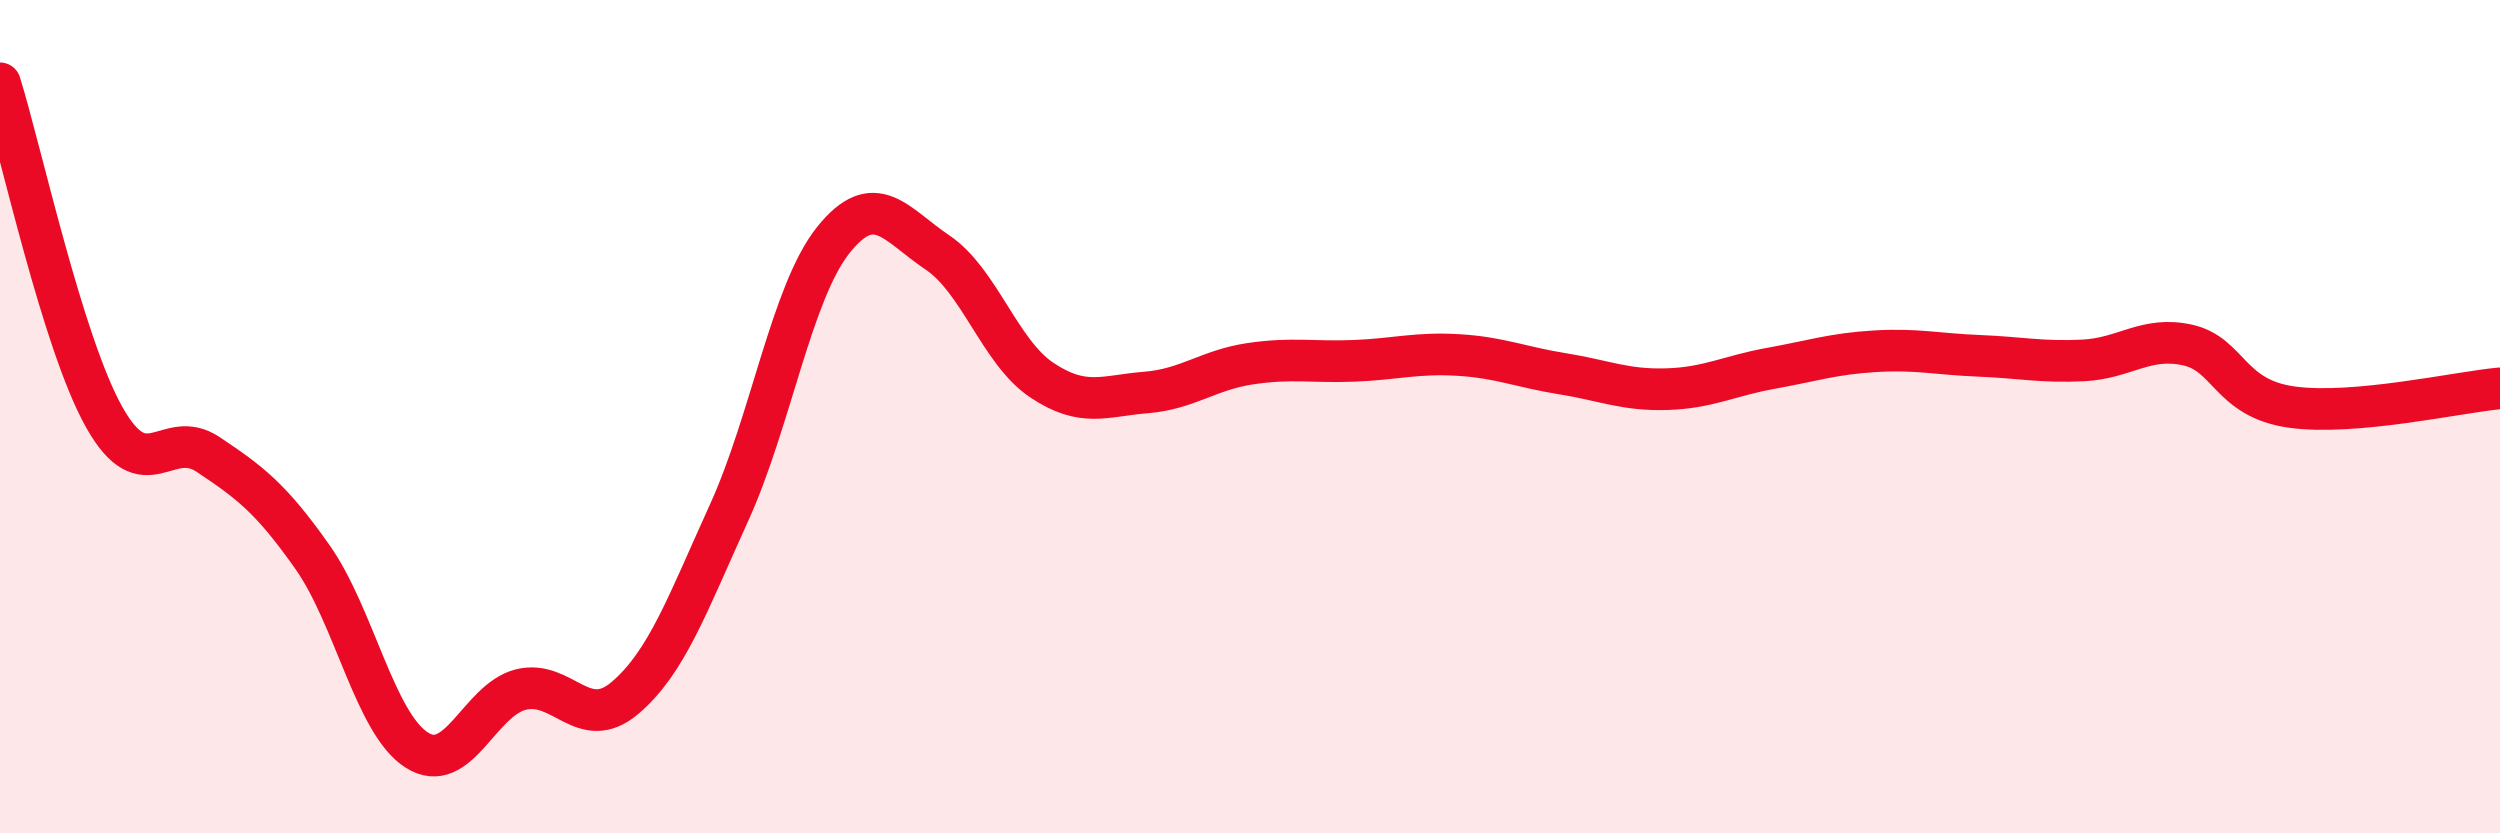 
    <svg width="60" height="20" viewBox="0 0 60 20" xmlns="http://www.w3.org/2000/svg">
      <path
        d="M 0,2 C 0.5,3.6 1.5,8.23 2.5,10.01 C 3.5,11.79 4,10.24 5,10.91 C 6,11.58 6.5,11.95 7.5,13.37 C 8.5,14.79 9,17.36 10,18 C 11,18.64 11.5,16.8 12.5,16.55 C 13.5,16.3 14,17.6 15,16.75 C 16,15.9 16.5,14.5 17.5,12.3 C 18.5,10.1 19,7.01 20,5.76 C 21,4.51 21.5,5.39 22.5,6.06 C 23.5,6.73 24,8.45 25,9.12 C 26,9.79 26.5,9.5 27.5,9.42 C 28.5,9.34 29,8.88 30,8.73 C 31,8.58 31.5,8.7 32.5,8.66 C 33.5,8.62 34,8.46 35,8.52 C 36,8.58 36.5,8.81 37.5,8.97 C 38.5,9.13 39,9.37 40,9.34 C 41,9.31 41.5,9.02 42.5,8.84 C 43.5,8.66 44,8.49 45,8.43 C 46,8.37 46.5,8.5 47.5,8.54 C 48.5,8.58 49,8.7 50,8.65 C 51,8.6 51.5,8.06 52.5,8.28 C 53.5,8.5 53.5,9.56 55,9.77 C 56.5,9.98 59,9.41 60,9.32L60 20L0 20Z"
        fill="#EB0A25"
        opacity="0.1"
        stroke-linecap="round"
        stroke-linejoin="round"
      />
      <path
        d="M 0,2 C 0.5,3.6 1.5,8.23 2.5,10.01 C 3.5,11.79 4,10.24 5,10.91 C 6,11.58 6.5,11.95 7.5,13.37 C 8.5,14.79 9,17.36 10,18 C 11,18.64 11.5,16.8 12.5,16.55 C 13.5,16.3 14,17.6 15,16.75 C 16,15.9 16.5,14.5 17.5,12.3 C 18.5,10.1 19,7.01 20,5.76 C 21,4.51 21.5,5.39 22.5,6.06 C 23.5,6.73 24,8.45 25,9.12 C 26,9.79 26.5,9.5 27.5,9.42 C 28.5,9.34 29,8.88 30,8.73 C 31,8.58 31.5,8.7 32.5,8.66 C 33.5,8.62 34,8.46 35,8.52 C 36,8.58 36.5,8.81 37.5,8.97 C 38.5,9.13 39,9.37 40,9.34 C 41,9.31 41.5,9.02 42.5,8.84 C 43.5,8.66 44,8.49 45,8.43 C 46,8.37 46.5,8.5 47.5,8.54 C 48.5,8.58 49,8.7 50,8.65 C 51,8.6 51.5,8.06 52.5,8.28 C 53.5,8.5 53.5,9.56 55,9.77 C 56.5,9.98 59,9.41 60,9.32"
        stroke="#EB0A25"
        stroke-width="1"
        fill="none"
        stroke-linecap="round"
        stroke-linejoin="round"
      />
    </svg>
  